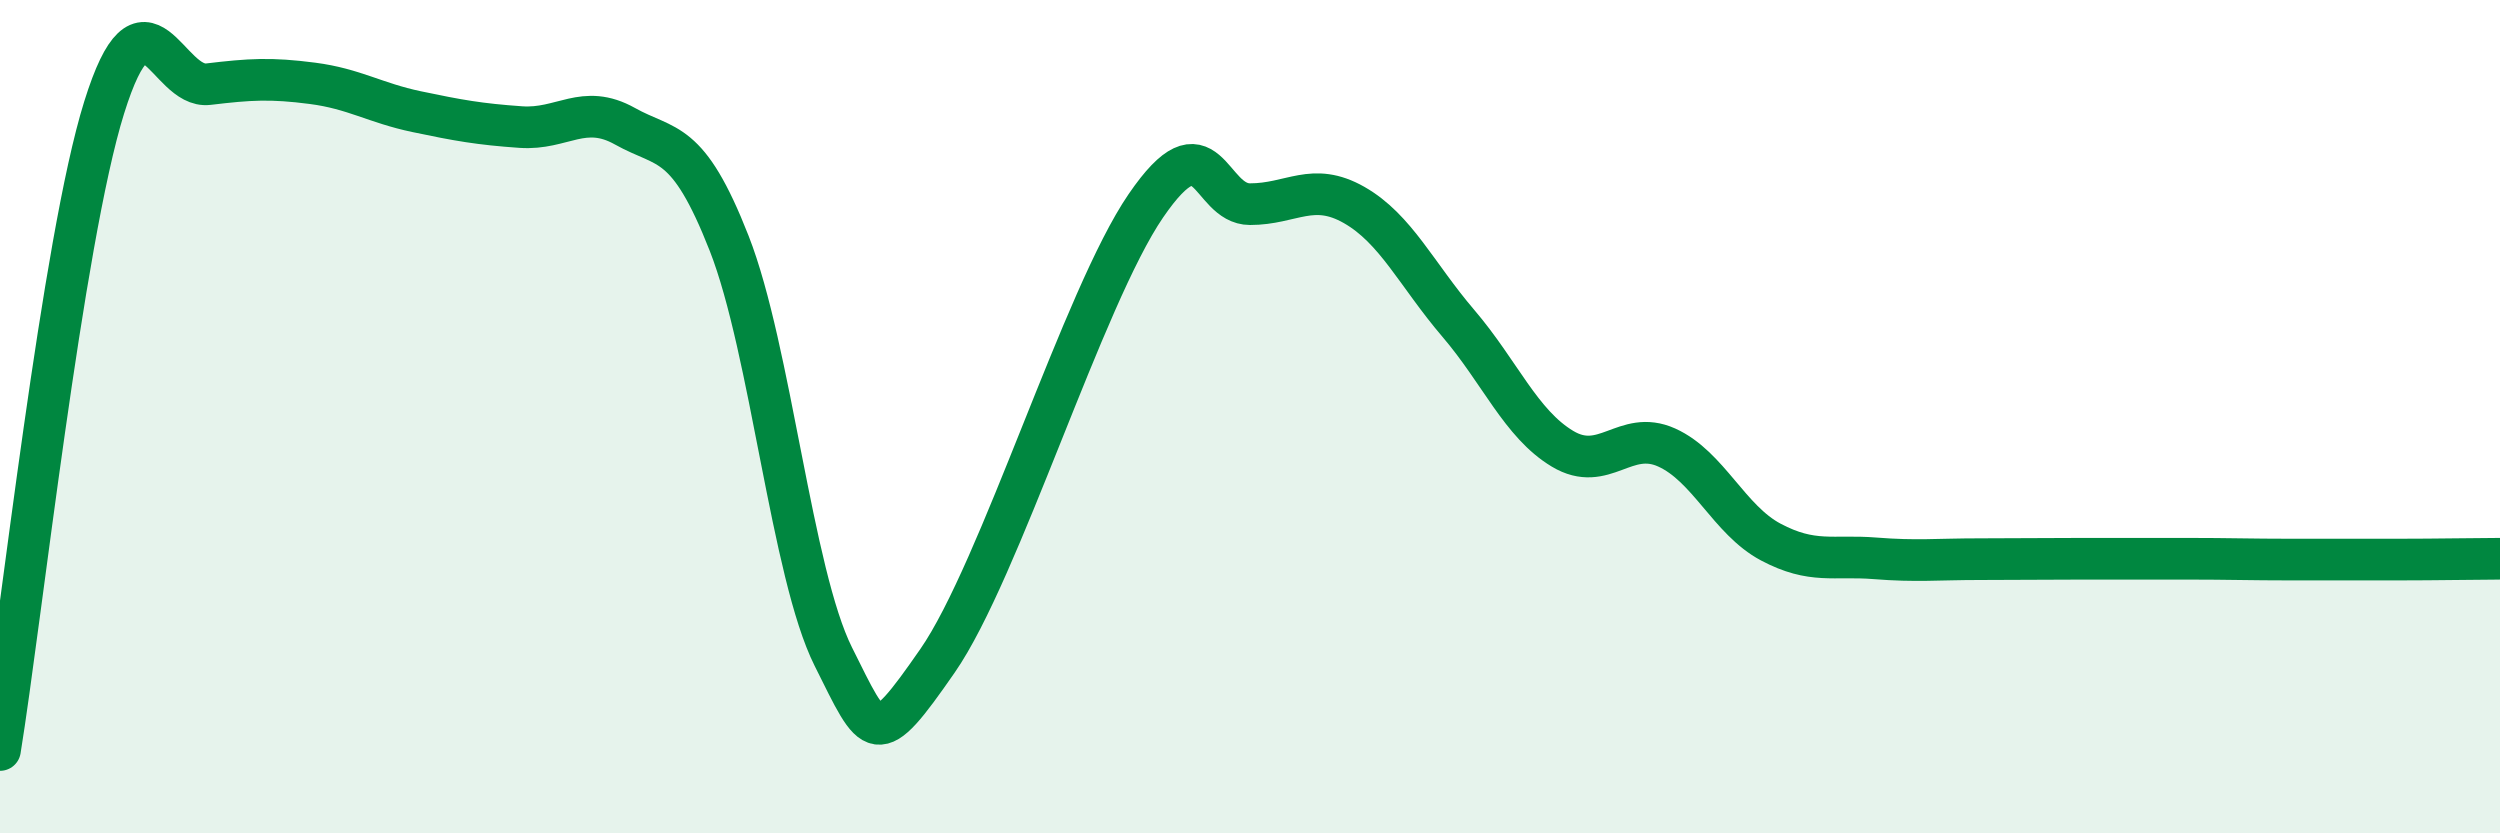 
    <svg width="60" height="20" viewBox="0 0 60 20" xmlns="http://www.w3.org/2000/svg">
      <path
        d="M 0,18 C 0.5,14.92 1.5,5.78 2.5,2.58 C 3.5,-0.62 4,2.14 5,2.02 C 6,1.9 6.5,1.87 7.5,2 C 8.5,2.13 9,2.47 10,2.68 C 11,2.89 11.5,2.98 12.5,3.05 C 13.5,3.12 14,2.47 15,3.03 C 16,3.59 16.5,3.29 17.5,5.84 C 18.5,8.39 19,13.76 20,15.76 C 21,17.76 21,18.02 22.5,15.86 C 24,13.7 26,7.13 27.5,4.94 C 29,2.75 29,4.9 30,4.9 C 31,4.9 31.5,4.35 32.5,4.92 C 33.5,5.49 34,6.59 35,7.76 C 36,8.93 36.5,10.17 37.5,10.77 C 38.5,11.37 39,10.29 40,10.74 C 41,11.19 41.5,12.48 42.5,13.01 C 43.5,13.54 44,13.32 45,13.4 C 46,13.48 46.5,13.42 47.5,13.42 C 48.5,13.42 49,13.41 50,13.41 C 51,13.41 51.5,13.41 52.5,13.41 C 53.5,13.41 54,13.43 55,13.43 C 56,13.43 56.5,13.43 57.5,13.43 C 58.5,13.43 59.5,13.41 60,13.41L60 20L0 20Z"
        fill="#008740"
        opacity="0.1"
        stroke-linecap="round"
        stroke-linejoin="round"
      />
      <path
        d="M 0,18 C 0.5,14.92 1.5,5.78 2.5,2.58 C 3.5,-0.62 4,2.14 5,2.02 C 6,1.9 6.5,1.87 7.5,2 C 8.5,2.13 9,2.47 10,2.68 C 11,2.89 11.5,2.98 12.5,3.05 C 13.5,3.12 14,2.47 15,3.03 C 16,3.59 16.5,3.29 17.5,5.84 C 18.5,8.39 19,13.76 20,15.76 C 21,17.76 21,18.02 22.5,15.86 C 24,13.7 26,7.13 27.5,4.94 C 29,2.75 29,4.9 30,4.9 C 31,4.9 31.5,4.35 32.5,4.92 C 33.5,5.49 34,6.59 35,7.76 C 36,8.93 36.5,10.17 37.5,10.77 C 38.5,11.37 39,10.29 40,10.74 C 41,11.19 41.5,12.48 42.5,13.01 C 43.5,13.54 44,13.32 45,13.4 C 46,13.48 46.5,13.42 47.5,13.42 C 48.5,13.42 49,13.41 50,13.41 C 51,13.41 51.5,13.41 52.5,13.41 C 53.5,13.41 54,13.43 55,13.43 C 56,13.43 56.5,13.43 57.5,13.43 C 58.5,13.43 59.5,13.41 60,13.41"
        stroke="#008740"
        stroke-width="1"
        fill="none"
        stroke-linecap="round"
        stroke-linejoin="round"
      />
    </svg>
  